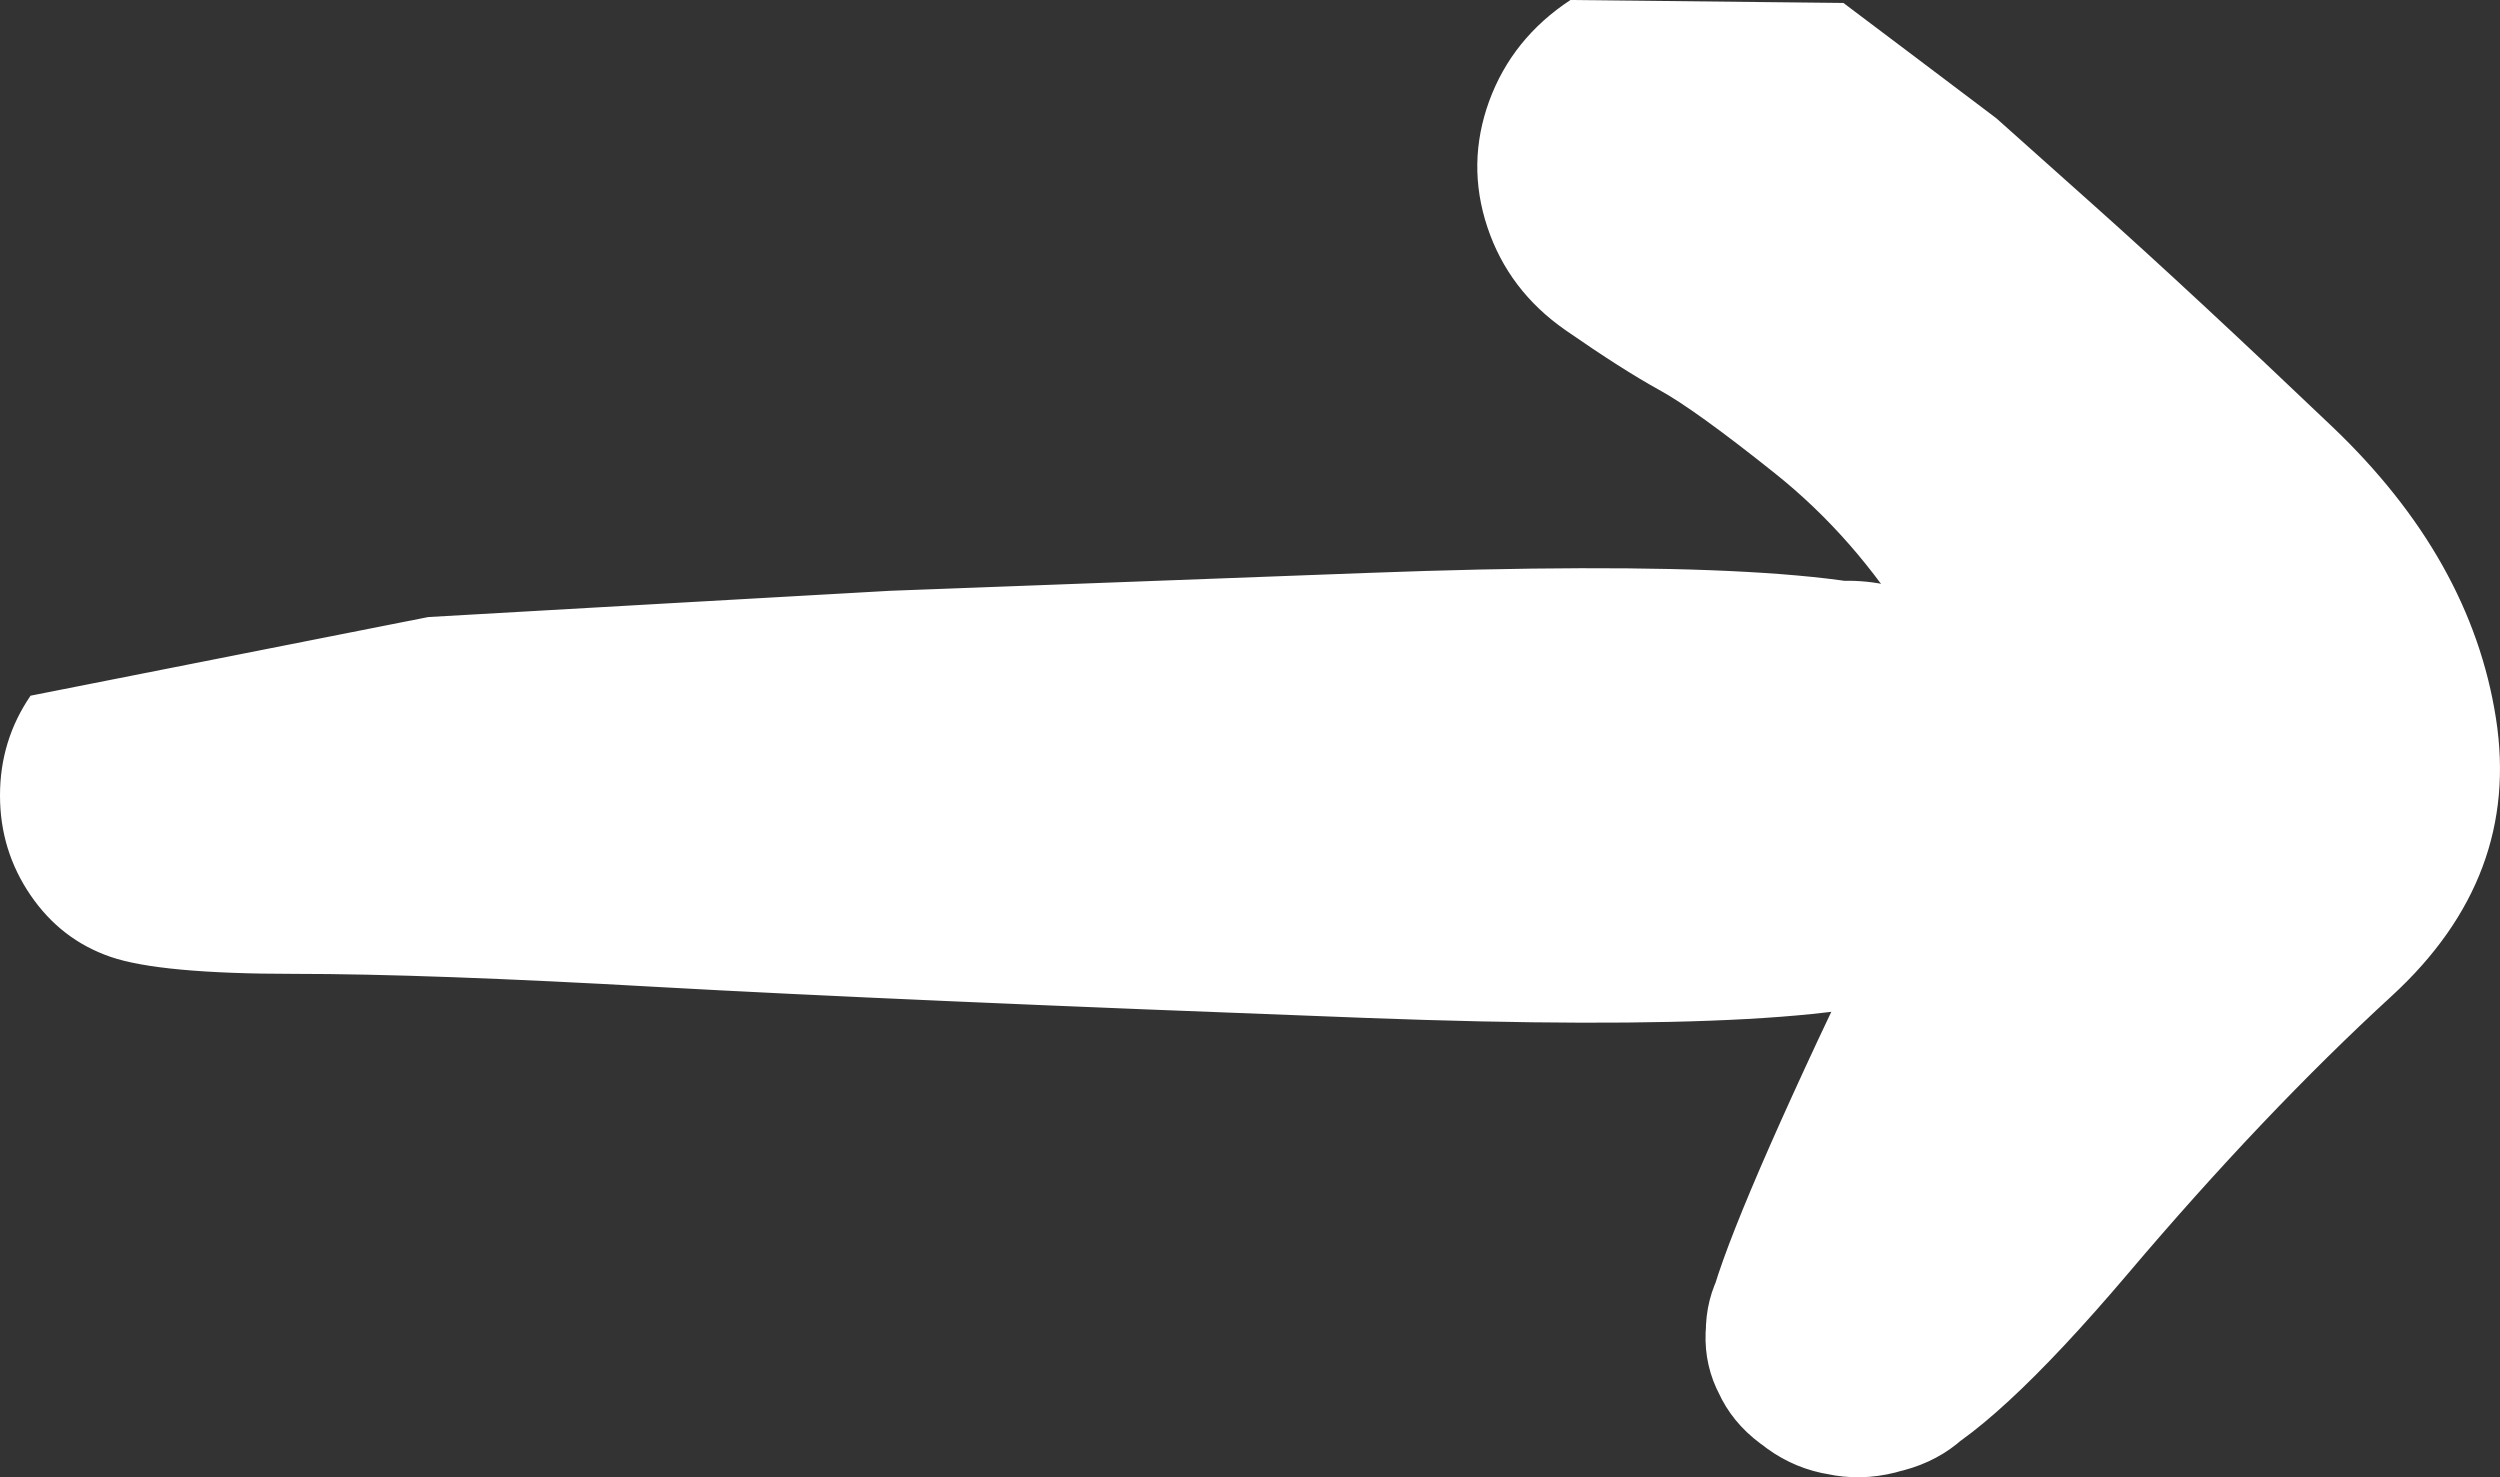 <svg width="22" height="13" viewBox="0 0 22 13" fill="none" xmlns="http://www.w3.org/2000/svg">
<rect x="0" y="0" width="22" height="13" fill="#333333" stroke="none"/>
<path d="M3.769 5.43C3.769 5.43 4.446 5.391 5.8 5.314C7.155 5.238 7.832 5.199 7.832 5.199C7.832 5.199 9.23 5.147 12.027 5.042C14.823 4.937 16.49 5.03 17.027 5.32C17.564 5.611 17.88 6.073 17.974 6.705C18.069 7.338 17.903 7.88 17.476 8.333C17.05 8.786 16.539 8.962 15.944 8.862C15.348 8.762 14.914 8.426 14.64 7.856C14.366 7.285 14.366 6.715 14.64 6.144C14.914 5.574 15.348 5.238 15.944 5.138C16.539 5.038 17.05 5.214 17.476 5.667C17.903 6.12 18.069 6.662 17.974 7.295C17.88 7.927 17.564 8.389 17.027 8.68C16.49 8.97 14.823 9.063 12.027 8.958C9.23 8.853 7.155 8.762 5.8 8.686C4.446 8.609 3.375 8.57 2.588 8.57C1.8 8.57 1.261 8.52 0.972 8.42C0.682 8.32 0.448 8.14 0.269 7.878C0.09 7.616 0 7.324 0 7C0 6.676 0.09 6.384 0.269 6.122L3.769 5.43Z" fill="white"/>
<path d="M16.222 0.026C16.222 0.026 16.446 0.195 16.895 0.533C17.344 0.872 17.568 1.041 17.568 1.041C17.568 1.041 17.857 1.299 18.436 1.816C19.014 2.332 19.71 2.979 20.524 3.755C21.338 4.531 21.818 5.386 21.964 6.319C22.111 7.253 21.806 8.066 21.051 8.761C20.295 9.455 19.52 10.271 18.726 11.208C17.931 12.145 17.327 12.702 16.913 12.879C16.498 13.055 16.093 13.039 15.696 12.831C15.299 12.623 15.074 12.309 15.022 11.888C14.969 11.468 15.111 11.114 15.446 10.827C15.781 10.54 16.172 10.439 16.619 10.523C17.066 10.606 17.384 10.841 17.573 11.226C17.763 11.611 17.746 11.988 17.523 12.357C17.299 12.726 16.961 12.935 16.508 12.983C16.056 13.032 15.675 12.901 15.367 12.589C15.059 12.277 14.949 11.914 15.039 11.499C15.129 11.083 15.533 10.123 16.251 8.617C16.968 7.111 17.16 6.086 16.826 5.543C16.492 5 16.089 4.54 15.619 4.165C15.148 3.789 14.808 3.544 14.597 3.429C14.386 3.313 14.113 3.139 13.777 2.906C13.442 2.673 13.213 2.371 13.089 1.999C12.965 1.627 12.971 1.257 13.105 0.889C13.24 0.521 13.479 0.224 13.82 0L16.222 0.026Z" fill="white"/>
</svg>

